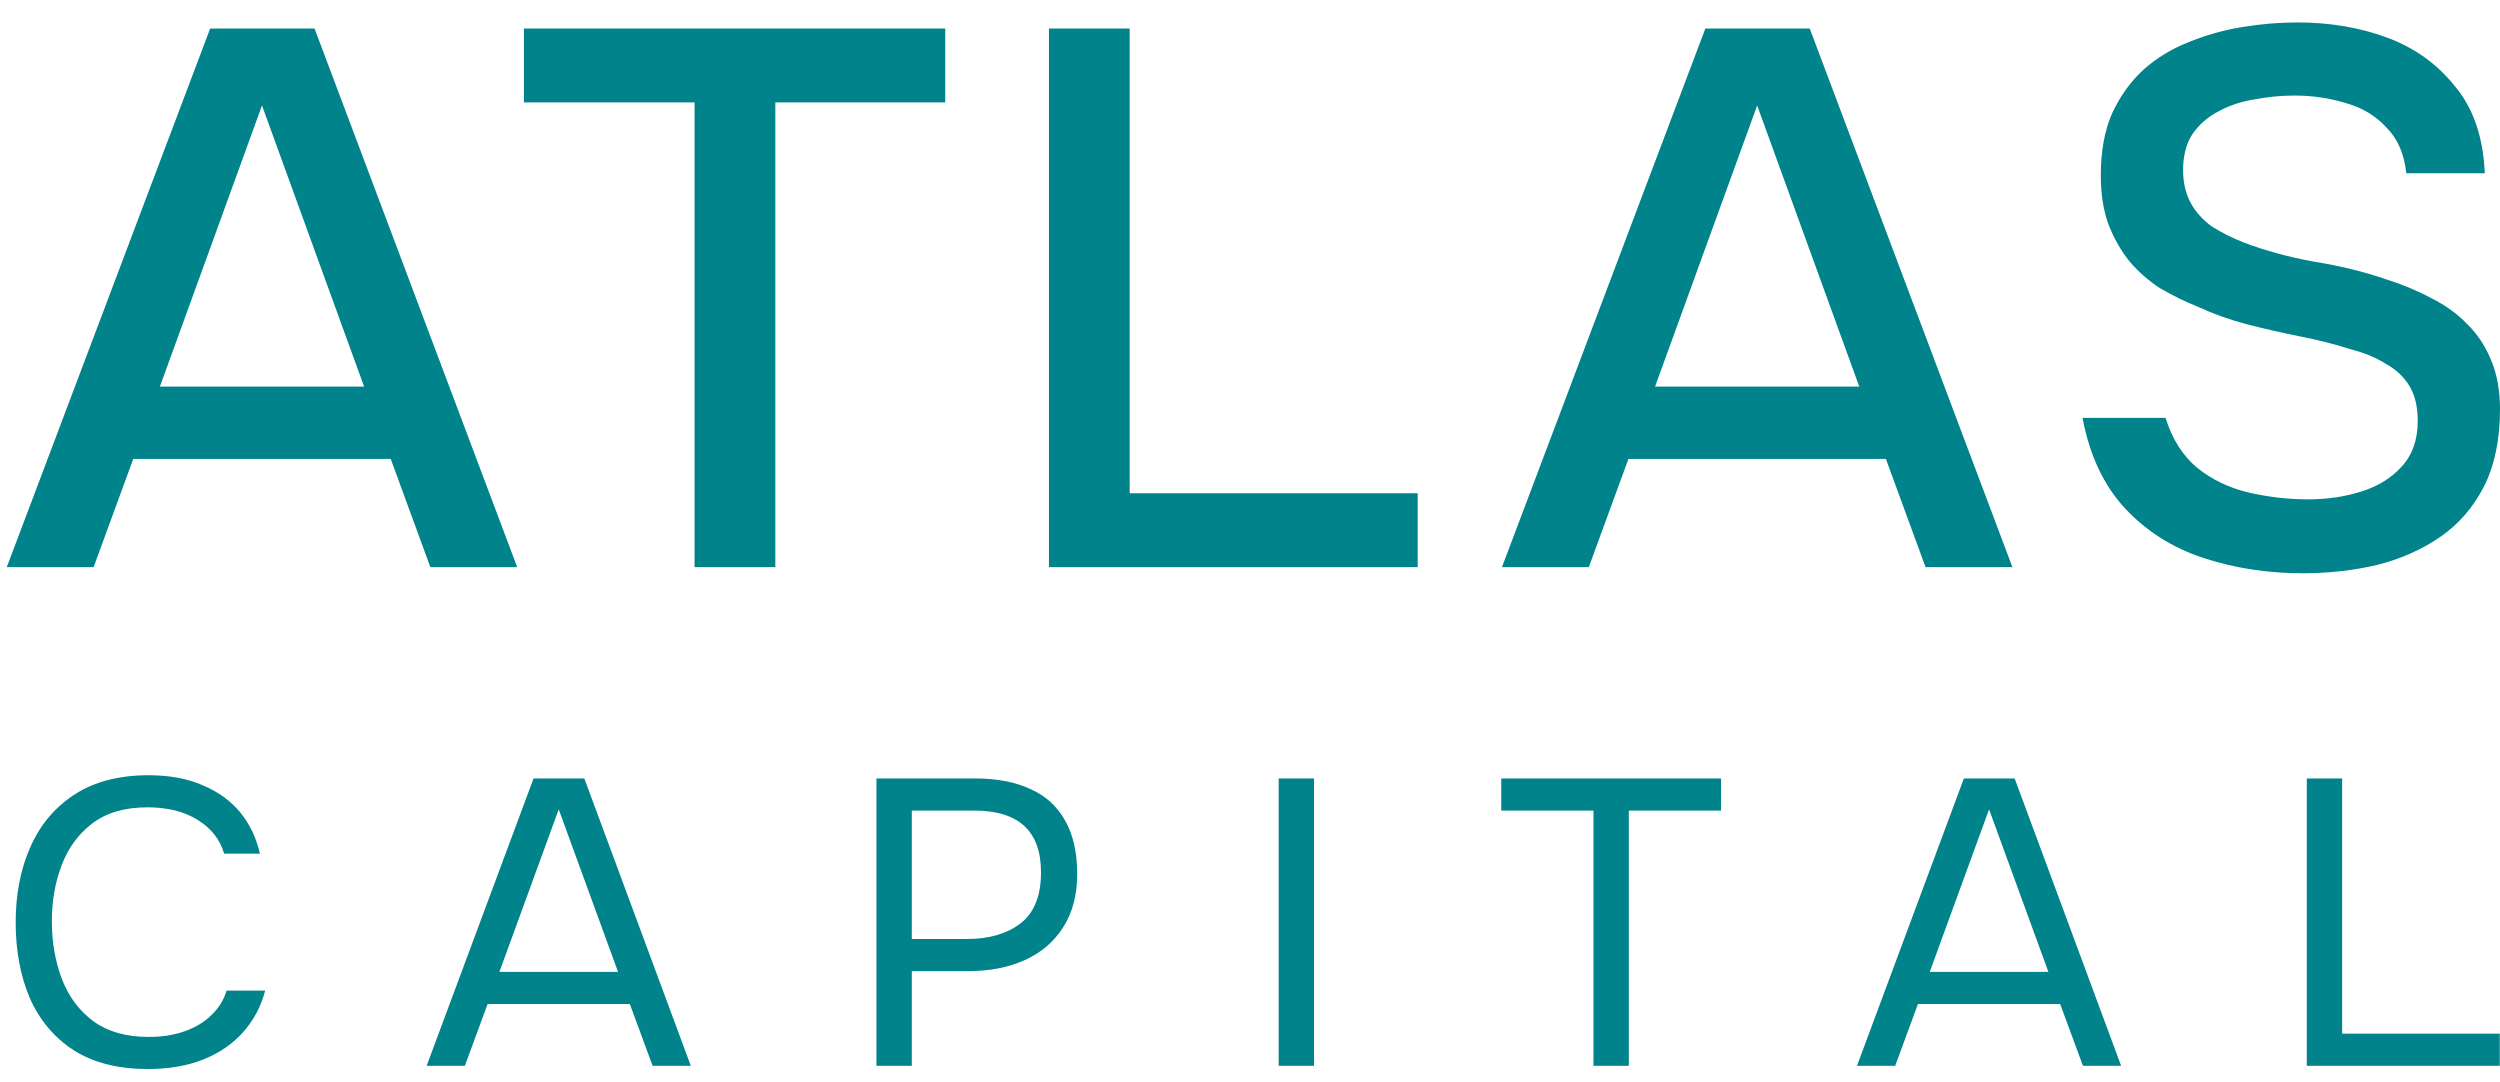 <svg width="104" height="45" viewBox="0 0 104 45" fill="none" xmlns="http://www.w3.org/2000/svg">
<path fill-rule="evenodd" clip-rule="evenodd" d="M8.743 1.186L0.281 23.594H3.894L5.542 19.093H16.255L17.903 23.594H21.516L13.085 1.186H8.743ZM15.146 16.082H6.652L10.899 4.387L15.146 16.082ZM28.894 4.261V23.594H32.254V4.261H39.322V1.186H21.795V4.261H28.894ZM43.636 1.186V23.594H58.976V20.52H46.995V1.186H43.636ZM70.943 1.186L62.481 23.594H66.094L67.742 19.093H78.454L80.103 23.594H83.716L75.285 1.186H70.943ZM77.345 16.082H68.851L73.098 4.387L77.345 16.082ZM91.671 23.214C92.96 23.636 94.334 23.848 95.792 23.848C96.869 23.848 97.905 23.731 98.898 23.499C99.891 23.245 100.768 22.854 101.528 22.326C102.289 21.798 102.891 21.101 103.335 20.234C103.779 19.347 104 18.28 104 17.033C104 16.273 103.884 15.607 103.652 15.037C103.419 14.445 103.092 13.938 102.669 13.515C102.247 13.072 101.74 12.702 101.148 12.406C100.556 12.089 99.922 11.825 99.246 11.614C98.317 11.297 97.324 11.054 96.267 10.885C95.211 10.694 94.239 10.43 93.351 10.092C92.865 9.902 92.422 9.68 92.02 9.427C91.64 9.152 91.344 8.824 91.133 8.444C90.921 8.043 90.816 7.588 90.816 7.081C90.816 6.49 90.942 5.993 91.196 5.592C91.471 5.19 91.83 4.873 92.274 4.641C92.739 4.387 93.246 4.218 93.795 4.134C94.344 4.028 94.894 3.975 95.443 3.975C96.204 3.975 96.922 4.081 97.598 4.292C98.274 4.482 98.834 4.82 99.278 5.306C99.743 5.771 100.018 6.405 100.102 7.208H103.367C103.303 5.708 102.891 4.503 102.131 3.595C101.391 2.665 100.451 1.989 99.31 1.567C98.169 1.144 96.922 0.933 95.57 0.933C94.83 0.933 94.07 0.996 93.288 1.123C92.506 1.25 91.756 1.461 91.038 1.757C90.34 2.031 89.717 2.412 89.168 2.898C88.639 3.384 88.206 3.986 87.868 4.704C87.551 5.423 87.393 6.289 87.393 7.303C87.393 8.064 87.498 8.74 87.71 9.332C87.942 9.923 88.238 10.441 88.597 10.885C88.956 11.307 89.379 11.677 89.865 11.994C90.372 12.29 90.89 12.543 91.418 12.755C92.052 13.05 92.728 13.293 93.446 13.483C94.186 13.674 94.925 13.843 95.665 13.991C96.426 14.139 97.133 14.318 97.788 14.529C98.359 14.677 98.845 14.878 99.246 15.132C99.669 15.364 99.996 15.67 100.229 16.051C100.461 16.431 100.578 16.917 100.578 17.509C100.578 18.29 100.356 18.924 99.912 19.41C99.468 19.896 98.898 20.245 98.201 20.456C97.524 20.668 96.795 20.773 96.014 20.773C95.189 20.773 94.365 20.678 93.541 20.488C92.739 20.298 92.031 19.96 91.418 19.474C90.805 18.967 90.362 18.269 90.087 17.382H86.632C86.928 18.945 87.52 20.203 88.407 21.154C89.294 22.104 90.383 22.791 91.671 23.214ZM3.07 43.694C3.892 44.212 4.918 44.471 6.146 44.471C7.036 44.471 7.814 44.336 8.479 44.066C9.144 43.795 9.69 43.418 10.118 42.933C10.558 42.437 10.862 41.862 11.031 41.209H9.425C9.313 41.592 9.104 41.93 8.8 42.223C8.507 42.516 8.135 42.742 7.684 42.899C7.245 43.057 6.743 43.136 6.18 43.136C5.256 43.136 4.495 42.922 3.898 42.494C3.301 42.054 2.861 41.468 2.579 40.736C2.298 40.003 2.157 39.197 2.157 38.318C2.157 37.484 2.292 36.713 2.562 36.003C2.833 35.281 3.255 34.701 3.83 34.262C4.416 33.811 5.182 33.585 6.129 33.585C6.974 33.585 7.673 33.76 8.225 34.109C8.789 34.459 9.155 34.926 9.324 35.513H10.811C10.665 34.859 10.394 34.29 10 33.805C9.606 33.321 9.087 32.943 8.445 32.673C7.814 32.391 7.059 32.25 6.18 32.25C4.94 32.25 3.909 32.52 3.086 33.061C2.275 33.591 1.667 34.318 1.261 35.242C0.855 36.155 0.652 37.197 0.652 38.369C0.652 39.552 0.85 40.606 1.244 41.53C1.65 42.443 2.258 43.164 3.07 43.694ZM22.195 32.385L17.749 44.336H19.338L20.285 41.767H26.201L27.148 44.336H28.737L24.308 32.385H22.195ZM25.711 40.431H20.775L23.243 33.67L25.711 40.431ZM36.46 32.385V44.336H37.931V40.398H40.297C41.176 40.398 41.954 40.245 42.63 39.941C43.306 39.637 43.836 39.186 44.219 38.589C44.613 37.98 44.811 37.237 44.811 36.358C44.811 35.456 44.642 34.712 44.303 34.126C43.977 33.54 43.498 33.106 42.867 32.825C42.236 32.532 41.481 32.385 40.602 32.385H36.46ZM40.23 39.062H37.931V33.721H40.534C41.458 33.721 42.151 33.935 42.613 34.363C43.075 34.791 43.306 35.434 43.306 36.29C43.306 37.27 43.019 37.98 42.444 38.42C41.881 38.848 41.143 39.062 40.23 39.062ZM53.193 32.385V44.336H54.663V32.385H53.193ZM66.289 33.721V44.336H67.759V33.721H71.596V32.385H62.452V33.721H66.289ZM81.697 32.385L77.251 44.336H78.84L79.787 41.767H85.703L86.65 44.336H88.238L83.81 32.385H81.697ZM85.213 40.431H80.277L82.745 33.67L85.213 40.431ZM95.962 32.385V44.336H103.991V43.001H97.433V32.385H95.962Z" fill="#00838A"/>
</svg>
